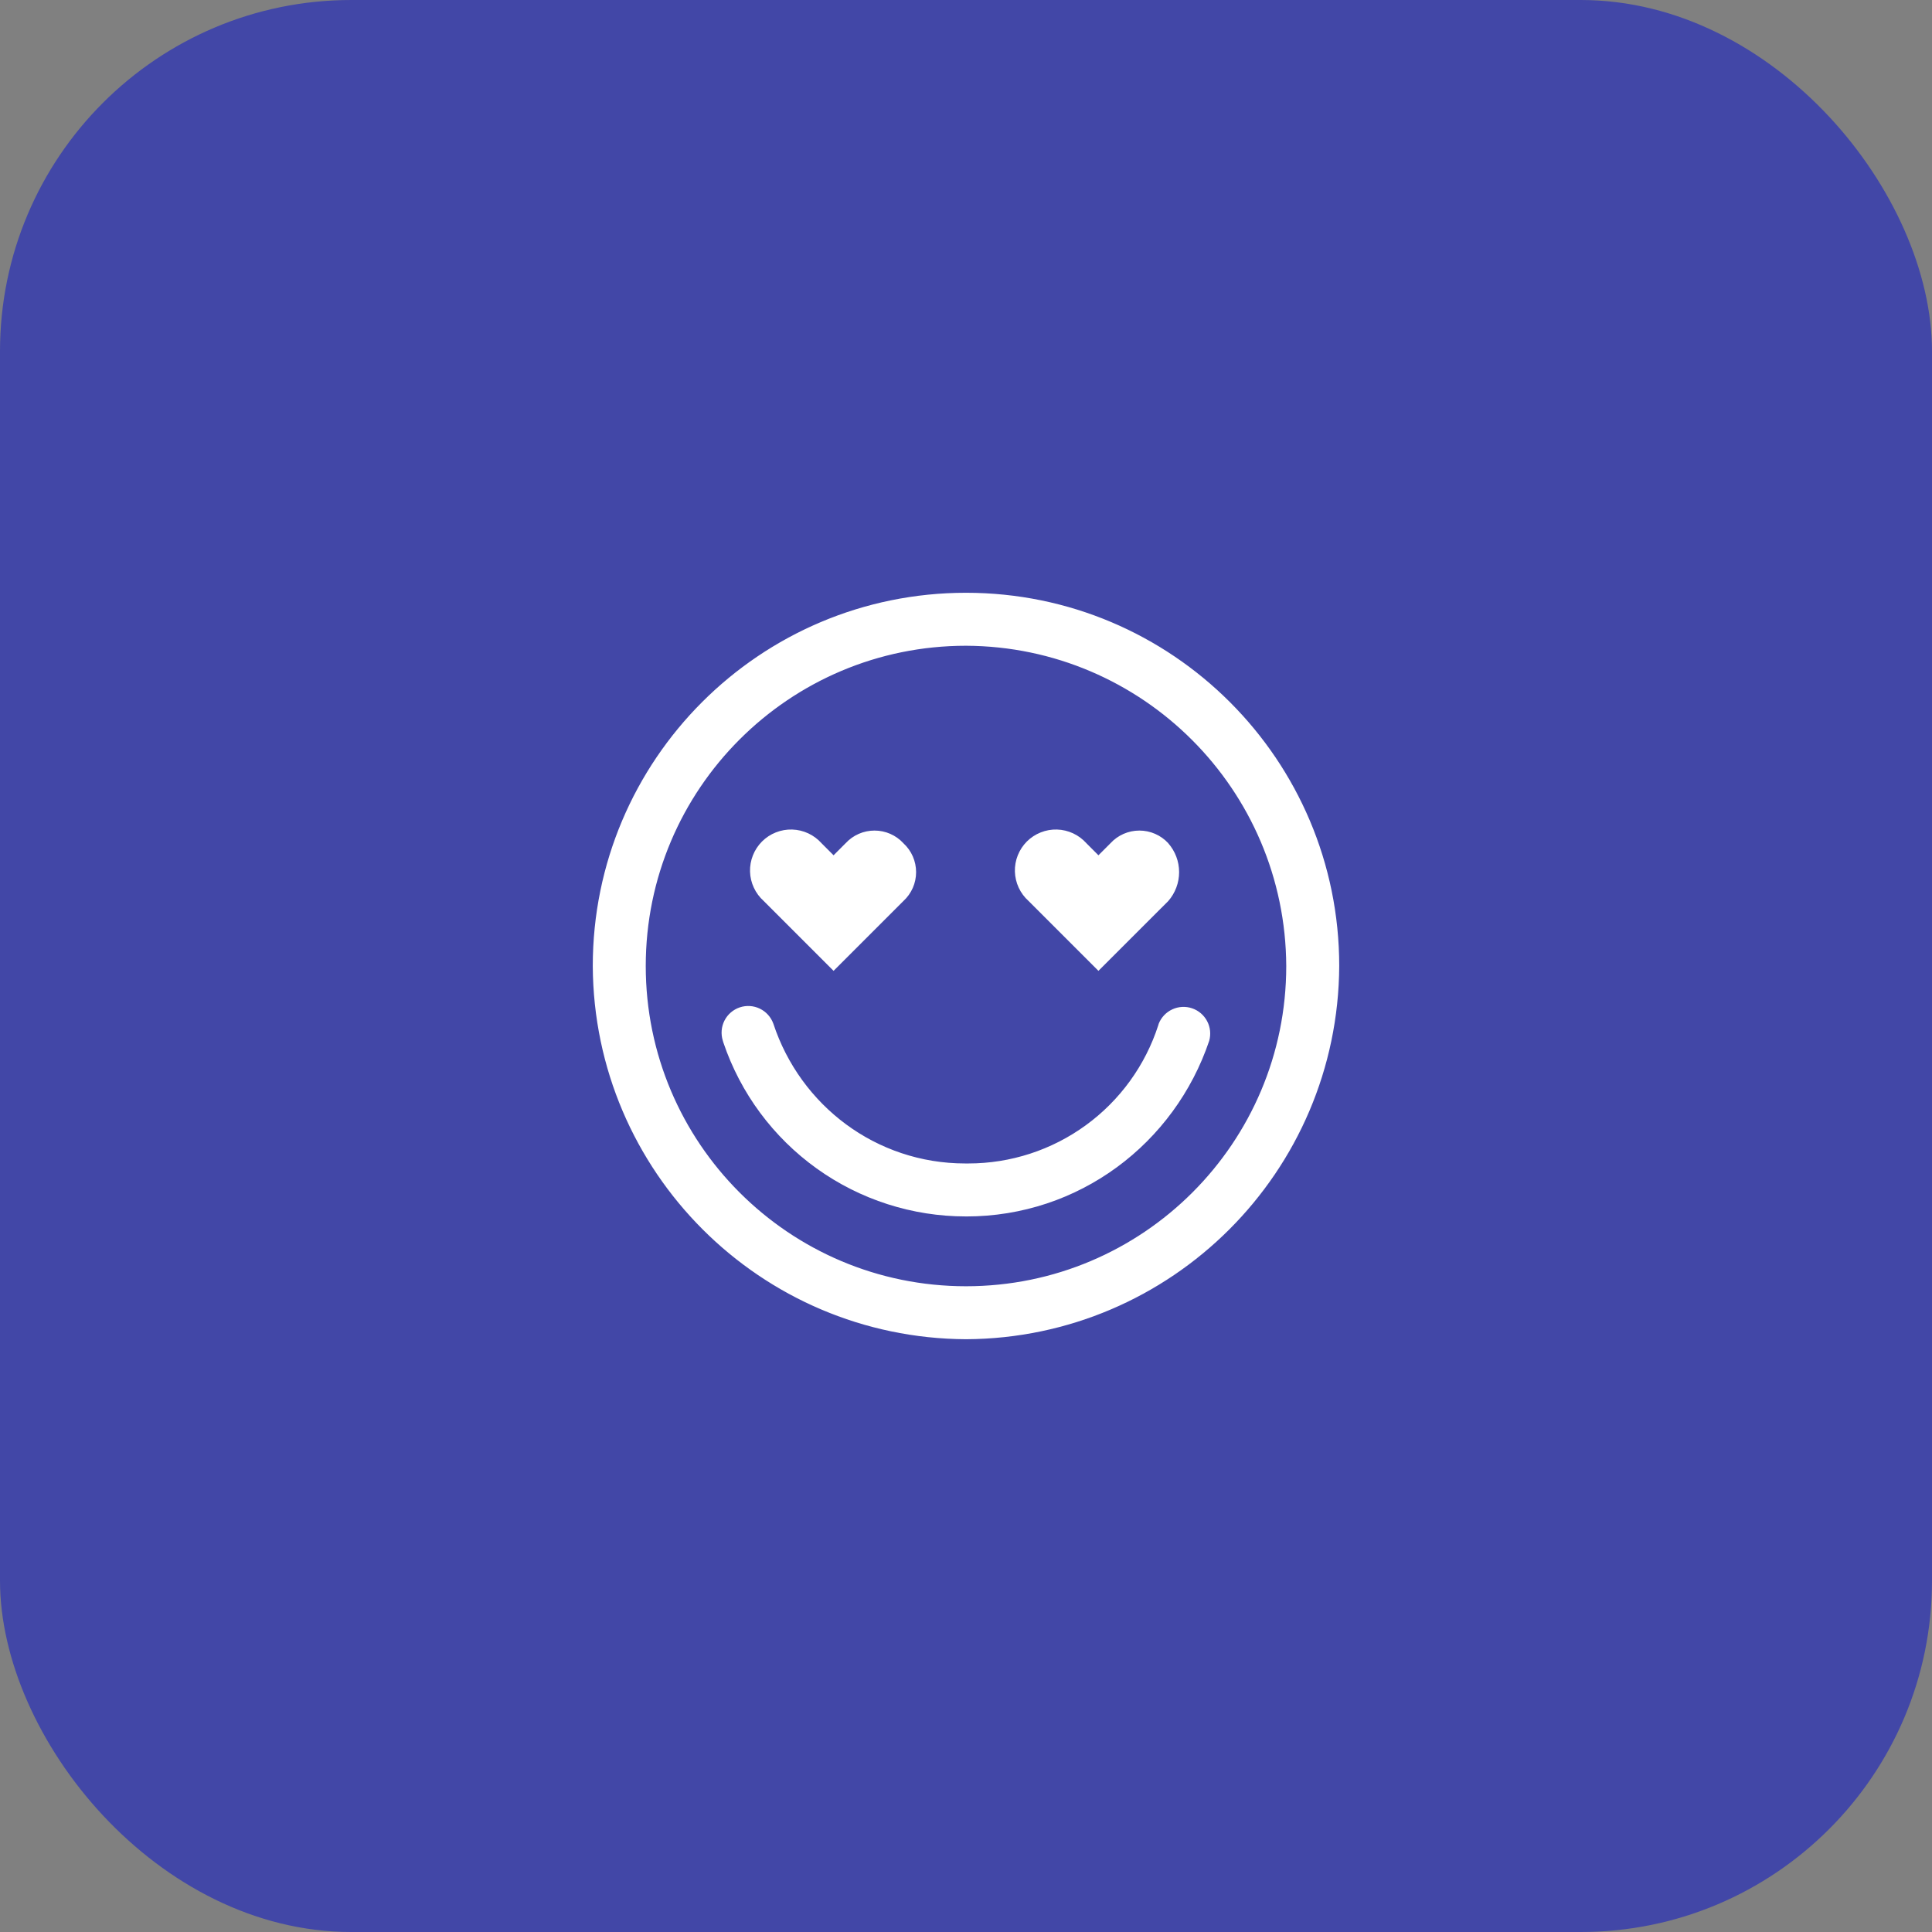 <svg width="88" height="88" viewBox="0 0 88 88" fill="none" xmlns="http://www.w3.org/2000/svg">
<rect x="0" y="0" width="88" height="88" fill="#808080" stroke="none"/>
<rect width="88" height="88" rx="16" fill="#4247A7"/>
<g clip-path="url(#clip0_1006_7712)">
<path d="M44 28.864C35.64 28.864 28.864 35.64 28.864 44C28.864 52.36 35.64 59.136 44 59.136C52.36 59.136 59.136 52.36 59.136 44C59.119 35.647 52.353 28.881 44.001 28.864H44ZM44 60.452C34.913 60.452 27.548 53.087 27.548 44C27.548 34.914 34.913 27.548 44 27.548C53.087 27.548 60.452 34.914 60.452 44V44.021C60.452 53.095 53.096 60.45 44.023 60.45H44H44.001L44 60.452Z" fill="white"/>
<path d="M44 61C34.63 60.952 27.048 53.37 27 44.004V44C27 34.612 34.612 27 44 27C53.388 27 61 34.612 61 44C60.952 53.37 53.37 60.952 44.004 61H44ZM44 28.096C35.217 28.096 28.096 35.217 28.096 44C28.096 52.783 35.217 59.904 44 59.904C52.783 59.904 59.904 52.783 59.904 44C59.898 35.219 52.781 28.104 44.001 28.096H44ZM44 59.684C35.339 59.684 28.316 52.661 28.316 44C28.316 35.339 35.339 28.316 44 28.316C52.673 28.346 59.702 35.337 59.793 43.992V44C59.701 52.663 52.671 59.654 44.003 59.684H44ZM44 29.413C35.943 29.413 29.413 35.943 29.413 44C29.413 52.057 35.943 58.587 44 58.587C52.057 58.587 58.587 52.057 58.587 44C58.551 35.959 52.042 29.449 44.004 29.413H44.001H44Z" fill="white"/>
<path d="M44 54.859H43.996C41.684 54.858 39.429 54.136 37.547 52.794C35.664 51.451 34.247 49.555 33.494 47.369L33.471 47.291C33.43 47.132 33.453 46.964 33.535 46.822C33.617 46.679 33.752 46.575 33.91 46.532C34.068 46.488 34.236 46.508 34.38 46.588C34.523 46.668 34.629 46.8 34.675 46.958L34.677 46.962C35.976 50.878 39.605 53.653 43.884 53.653L44.006 53.652H44H44.016C46.06 53.652 48.054 53.014 49.718 51.827C51.383 50.64 52.636 48.963 53.302 47.03L53.323 46.961C53.341 46.878 53.377 46.8 53.426 46.731C53.476 46.662 53.539 46.603 53.612 46.56C53.684 46.516 53.765 46.487 53.849 46.476C53.934 46.465 54.019 46.47 54.101 46.493C54.183 46.515 54.259 46.554 54.325 46.608C54.392 46.66 54.447 46.727 54.487 46.801C54.527 46.876 54.551 46.959 54.558 47.043C54.565 47.128 54.555 47.213 54.529 47.294L54.53 47.289C53.007 51.725 48.872 54.857 44.004 54.857H44V54.859Z" fill="white"/>
<path d="M44 55.407H43.993C41.554 55.407 39.177 54.643 37.196 53.221C35.214 51.799 33.728 49.792 32.947 47.482L32.923 47.4C32.828 47.097 32.855 46.768 32.999 46.485C33.143 46.202 33.393 45.987 33.694 45.885C33.995 45.784 34.324 45.804 34.61 45.943C34.896 46.081 35.116 46.326 35.224 46.625L35.227 46.633C36.456 50.356 39.903 52.994 43.966 52.994H44.003H44.109C46.032 52.994 47.904 52.385 49.458 51.253C51.012 50.122 52.168 48.527 52.758 46.697L52.776 46.633C52.89 46.343 53.112 46.107 53.395 45.976C53.678 45.844 54.001 45.826 54.296 45.926C54.592 46.026 54.838 46.236 54.983 46.512C55.129 46.788 55.162 47.11 55.077 47.41L55.08 47.401C53.5 52.09 49.143 55.408 44.01 55.408H44.003L44 55.407ZM44 54.309H44.096C46.286 54.309 48.42 53.615 50.192 52.328C51.964 51.041 53.282 49.226 53.959 47.144L53.98 47.07V46.961H53.871C52.466 51.136 48.589 54.089 44.02 54.089H44H44.002H43.983C41.812 54.089 39.696 53.408 37.933 52.143C36.169 50.877 34.847 49.09 34.153 47.033L34.132 46.959C34.132 46.959 34.023 46.85 34.023 46.959C34.023 46.959 33.913 47.068 34.023 47.068C35.392 51.3 39.298 54.308 43.907 54.308H44.009H44.003L44 54.309ZM41.148 38.407C40.981 38.225 40.777 38.08 40.551 37.981C40.325 37.882 40.08 37.831 39.833 37.831C39.586 37.831 39.341 37.882 39.115 37.981C38.889 38.08 38.685 38.225 38.518 38.407L38.516 38.408L37.968 38.957L37.42 38.408C37.251 38.219 37.045 38.065 36.815 37.958C36.585 37.851 36.335 37.791 36.082 37.784C35.828 37.776 35.575 37.821 35.339 37.915C35.103 38.008 34.889 38.149 34.709 38.328C34.53 38.508 34.389 38.722 34.295 38.958C34.201 39.194 34.156 39.447 34.163 39.7C34.17 39.954 34.229 40.204 34.337 40.434C34.444 40.664 34.597 40.87 34.786 41.039L34.788 41.041L37.968 44.221L41.148 41.041C41.331 40.873 41.476 40.67 41.576 40.444C41.676 40.217 41.727 39.973 41.727 39.725C41.727 39.478 41.676 39.233 41.577 39.007C41.477 38.78 41.332 38.577 41.15 38.41L41.148 38.408V38.407ZM53.213 38.407C53.045 38.225 52.842 38.08 52.615 37.981C52.389 37.882 52.144 37.831 51.897 37.831C51.65 37.831 51.406 37.882 51.179 37.981C50.953 38.08 50.749 38.225 50.582 38.407L50.581 38.408L50.032 38.957L49.484 38.408C49.315 38.219 49.109 38.065 48.879 37.958C48.649 37.851 48.4 37.791 48.146 37.784C47.892 37.776 47.639 37.821 47.404 37.915C47.168 38.008 46.953 38.149 46.773 38.328C46.594 38.508 46.453 38.722 46.359 38.958C46.265 39.194 46.22 39.447 46.227 39.7C46.235 39.954 46.294 40.204 46.401 40.434C46.508 40.664 46.661 40.87 46.85 41.039L46.852 41.041L50.032 44.221L53.213 41.041C53.532 40.676 53.708 40.207 53.707 39.722C53.707 39.238 53.53 38.77 53.21 38.406L53.211 38.408L53.213 38.407Z" fill="white"/>
</g>
<defs>
<clipPath id="clip0_1006_7712">
<rect width="34" height="34" fill="white" transform="translate(27 27)"/>
</clipPath>
</defs>
</svg>
